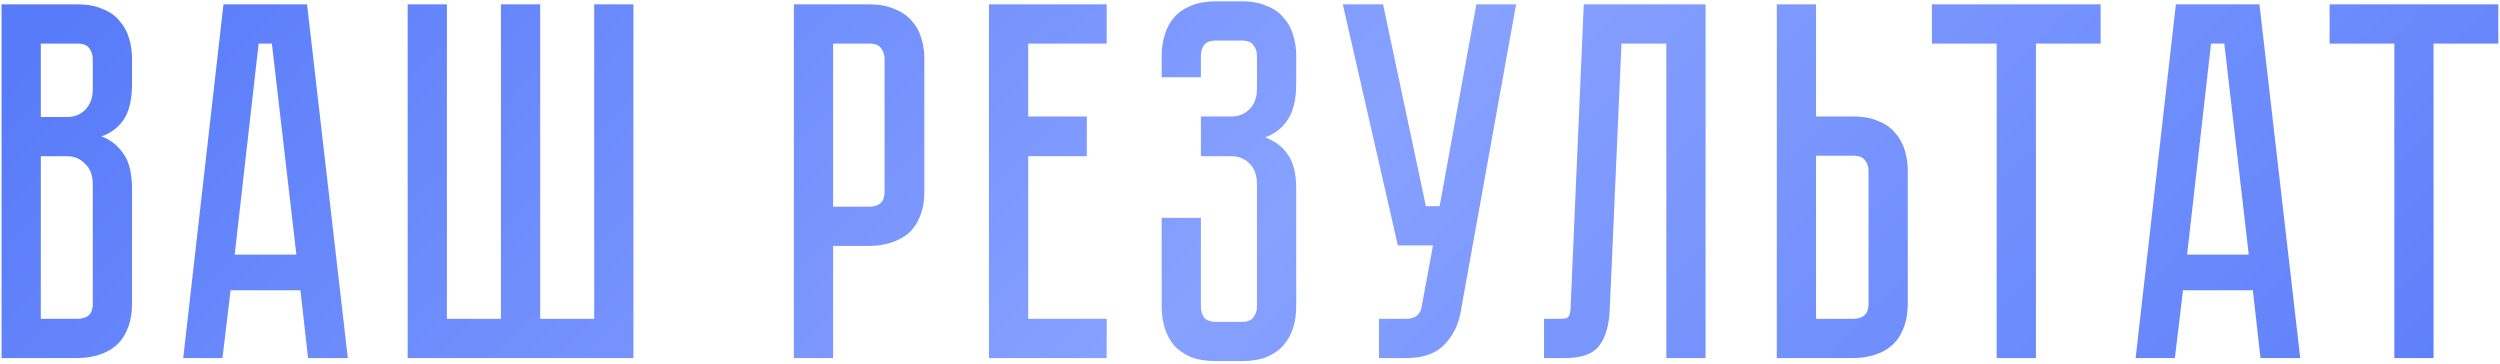 <?xml version="1.0" encoding="UTF-8"?> <svg xmlns="http://www.w3.org/2000/svg" width="398" height="58" viewBox="0 0 398 58" fill="none"> <path d="M12.337 0.694C13.906 0.694 15.231 0.937 16.313 1.424C17.448 1.857 18.341 2.479 18.99 3.29C19.693 4.047 20.207 4.967 20.532 6.049C20.856 7.076 21.018 8.185 21.018 9.375V13.351C21.018 15.893 20.558 17.813 19.639 19.111C18.774 20.355 17.611 21.221 16.15 21.707C17.611 22.248 18.774 23.168 19.639 24.466C20.558 25.71 21.018 27.603 21.018 30.145V48.319C21.018 49.887 20.775 51.24 20.288 52.375C19.855 53.457 19.233 54.35 18.422 55.053C17.665 55.702 16.745 56.189 15.664 56.513C14.636 56.838 13.527 57 12.337 57H0.248V0.694H12.337ZM14.771 29.334C14.771 27.927 14.365 26.846 13.554 26.088C12.797 25.277 11.85 24.872 10.714 24.872H6.496V50.753H12.337C13.04 50.753 13.608 50.59 14.041 50.266C14.528 49.887 14.771 49.238 14.771 48.319V29.334ZM14.771 9.375C14.771 8.726 14.582 8.158 14.203 7.671C13.879 7.185 13.257 6.941 12.337 6.941H6.496V18.624H10.714C11.85 18.624 12.797 18.246 13.554 17.488C14.365 16.677 14.771 15.568 14.771 14.162V9.375ZM49.045 57L47.828 46.209H36.713L35.415 57H29.168L35.577 0.694H48.883L55.373 57H49.045ZM37.362 40.53H47.179L43.285 6.941H41.175L37.362 40.53ZM94.595 50.753V0.694H100.843V57H64.901V0.694H71.148V50.753H79.748V0.694H85.995V50.753H94.595ZM147.154 30.47C147.154 32.038 146.911 33.39 146.424 34.526C145.991 35.608 145.369 36.501 144.558 37.204C143.747 37.853 142.8 38.34 141.718 38.664C140.691 38.989 139.582 39.151 138.392 39.151H132.631V57H126.384V0.694H138.392C139.96 0.694 141.286 0.937 142.367 1.424C143.503 1.857 144.423 2.479 145.126 3.29C145.829 4.047 146.343 4.967 146.667 6.049C146.992 7.076 147.154 8.185 147.154 9.375V30.47ZM140.826 9.375C140.826 8.726 140.636 8.158 140.258 7.671C139.933 7.185 139.311 6.941 138.392 6.941H132.631V32.904H138.392C139.095 32.904 139.663 32.741 140.096 32.417C140.582 32.038 140.826 31.389 140.826 30.47V9.375ZM157.443 0.694H176.184V6.941H163.69V18.543H173.02V24.872H163.69V50.753H176.184V57H157.443V0.694ZM197.674 0.207C199.242 0.207 200.567 0.451 201.649 0.937C202.785 1.37 203.678 1.992 204.327 2.803C205.03 3.561 205.544 4.48 205.868 5.562C206.193 6.59 206.355 7.698 206.355 8.888V13.351C206.355 15.839 205.895 17.759 204.976 19.111C204.11 20.409 202.92 21.329 201.406 21.87C202.92 22.41 204.11 23.303 204.976 24.547C205.895 25.737 206.355 27.576 206.355 30.064V48.806C206.355 49.996 206.193 51.131 205.868 52.213C205.544 53.241 205.03 54.16 204.327 54.972C203.678 55.729 202.785 56.351 201.649 56.838C200.567 57.27 199.242 57.487 197.674 57.487H193.617C192.049 57.487 190.696 57.27 189.56 56.838C188.479 56.351 187.586 55.729 186.883 54.972C186.234 54.16 185.747 53.241 185.423 52.213C185.098 51.131 184.936 49.996 184.936 48.806V34.688H191.183V48.806C191.183 49.455 191.345 50.023 191.67 50.509C192.049 50.996 192.698 51.24 193.617 51.24H197.674C198.593 51.24 199.215 50.996 199.54 50.509C199.918 50.023 200.108 49.455 200.108 48.806V29.334C200.108 27.873 199.702 26.765 198.891 26.007C198.133 25.25 197.187 24.872 196.051 24.872H191.183V18.543H196.051C197.187 18.543 198.133 18.165 198.891 17.407C199.702 16.65 200.108 15.541 200.108 14.081V8.888C200.108 8.239 199.918 7.671 199.54 7.185C199.215 6.698 198.593 6.454 197.674 6.454H193.617C192.698 6.454 192.049 6.698 191.67 7.185C191.345 7.671 191.183 8.239 191.183 8.888V12.296H184.936V8.888C184.936 7.698 185.098 6.59 185.423 5.562C185.747 4.48 186.234 3.561 186.883 2.803C187.586 1.992 188.479 1.37 189.56 0.937C190.696 0.451 192.049 0.207 193.617 0.207H197.674ZM232.518 49.779C232.139 51.835 231.247 53.565 229.84 54.972C228.488 56.324 226.514 57 223.918 57H219.536V50.753H223.918C224.621 50.753 225.162 50.59 225.54 50.266C225.919 49.941 226.162 49.563 226.27 49.13L228.136 39.07H222.538L213.776 0.694H220.185L227.001 32.822H229.191L235.033 0.694H241.361L232.518 49.779ZM271.527 0.694V57H265.279V6.941H258.14L256.274 49.211C256.165 51.807 255.598 53.755 254.57 55.053C253.596 56.351 251.811 57 249.215 57H245.808V50.753H248.404C249.053 50.753 249.459 50.672 249.621 50.509C249.837 50.293 249.972 49.86 250.026 49.211L252.136 0.694H271.527ZM303.717 48.319C303.717 49.887 303.473 51.24 302.986 52.375C302.554 53.457 301.932 54.35 301.12 55.053C300.363 55.702 299.444 56.189 298.362 56.513C297.334 56.838 296.225 57 295.035 57H282.866V0.694H289.113V18.543H295.035C296.604 18.543 297.929 18.787 299.011 19.273C300.147 19.706 301.039 20.328 301.688 21.139C302.391 21.897 302.905 22.816 303.23 23.898C303.554 24.926 303.717 26.034 303.717 27.224V48.319ZM297.469 27.224C297.469 26.521 297.28 25.953 296.901 25.521C296.577 25.034 295.955 24.79 295.035 24.79H289.113V50.753H295.035C295.739 50.753 296.306 50.59 296.739 50.266C297.226 49.887 297.469 49.238 297.469 48.319V27.224ZM307.567 0.694H334.421V6.941H324.118V57H317.87V6.941H307.567V0.694ZM359.869 57L358.652 46.209H347.536L346.238 57H339.991L346.401 0.694H359.706L366.197 57H359.869ZM348.186 40.53H358.003L354.108 6.941H351.999L348.186 40.53ZM370.872 0.694H397.727V6.941H387.423V57H381.176V6.941H370.872V0.694Z" fill="url(#paint0_linear_1_1320)"></path> <defs> <linearGradient id="paint0_linear_1_1320" x1="12.316" y1="1" x2="245.875" y2="232.151" gradientUnits="userSpaceOnUse"> <stop stop-color="#587BF9"></stop> <stop offset="0.485" stop-color="#87A1FF"></stop> <stop offset="1" stop-color="#587BF9"></stop> </linearGradient> </defs> </svg> 